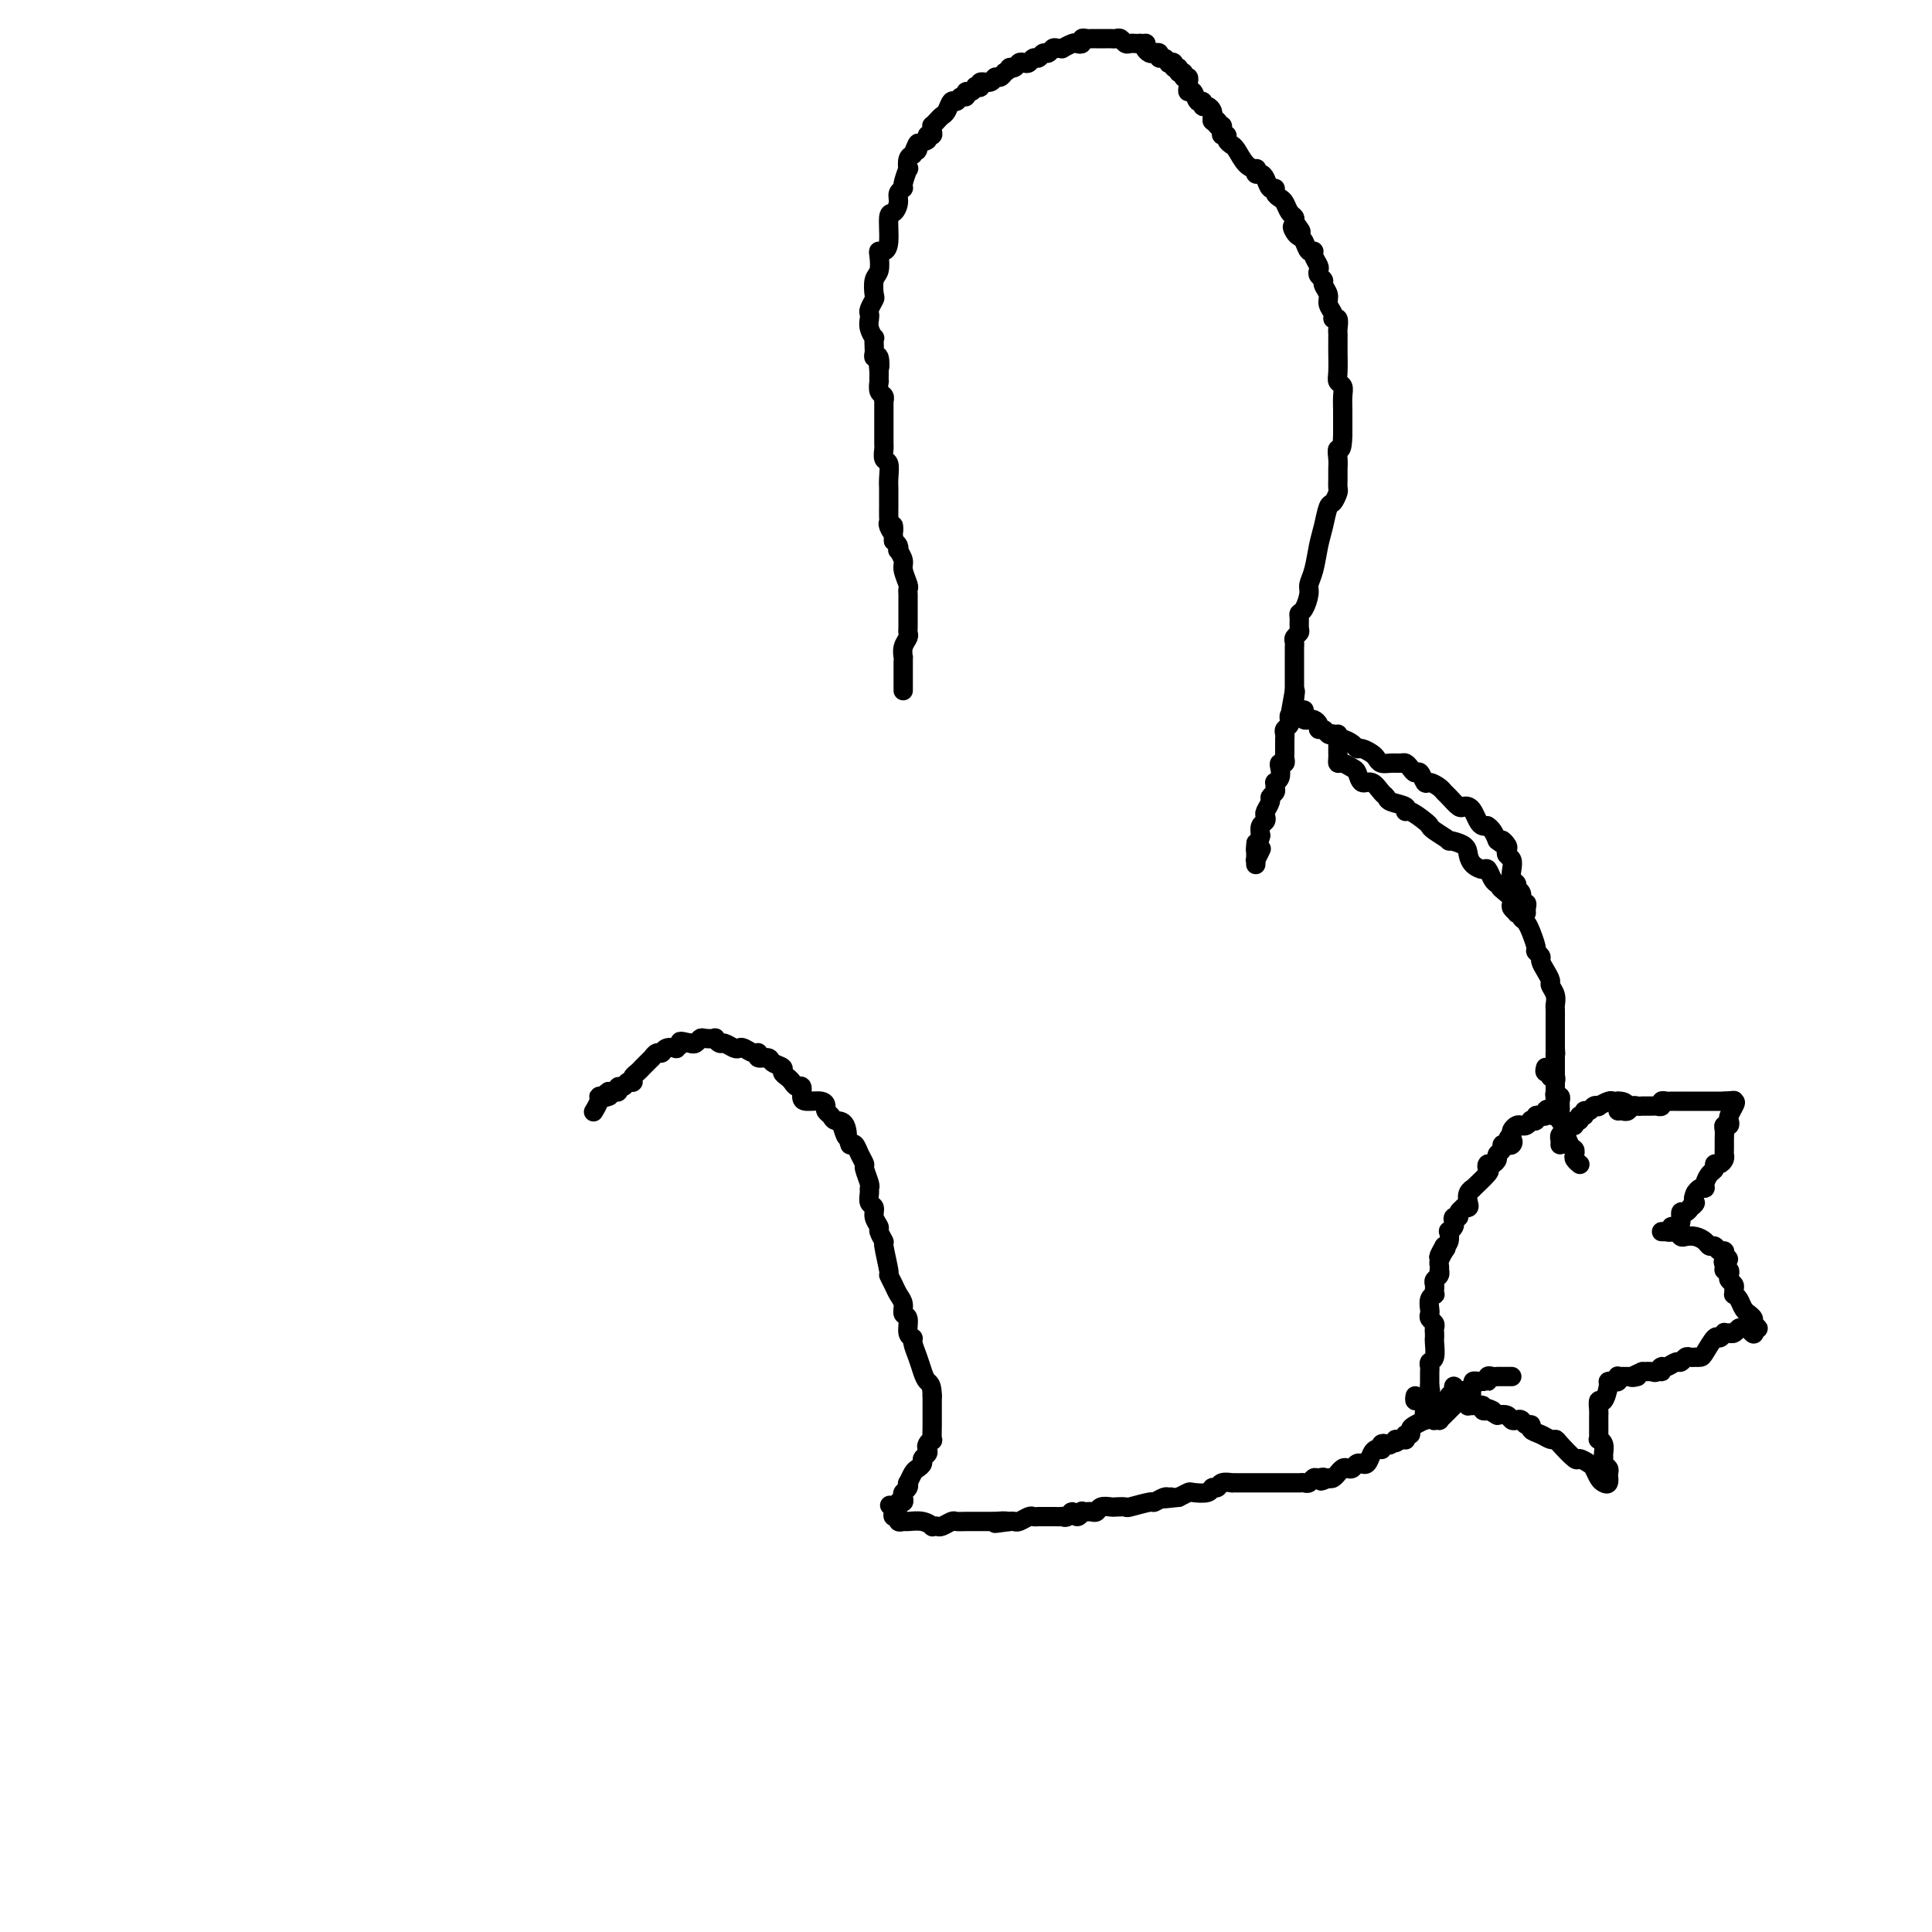 <svg viewBox='0 0 400 400' version='1.1' xmlns='http://www.w3.org/2000/svg' xmlns:xlink='http://www.w3.org/1999/xlink'><g fill='none' stroke='#000000' stroke-width='4' stroke-linecap='round' stroke-linejoin='round'><path d='M187,143c0.000,-0.335 0.000,-0.671 0,-1c-0.000,-0.329 -0.000,-0.653 0,-1c0.000,-0.347 0.000,-0.718 0,-1c-0.000,-0.282 -0.001,-0.473 0,-1c0.001,-0.527 0.004,-1.388 0,-2c-0.004,-0.612 -0.015,-0.976 0,-1c0.015,-0.024 0.057,0.292 0,0c-0.057,-0.292 -0.211,-1.192 0,-2c0.211,-0.808 0.789,-1.526 1,-2c0.211,-0.474 0.057,-0.705 0,-1c-0.057,-0.295 -0.015,-0.653 0,-1c0.015,-0.347 0.004,-0.683 0,-1c-0.004,-0.317 -0.001,-0.613 0,-1c0.001,-0.387 0.000,-0.863 0,-1c-0.000,-0.137 -0.000,0.065 0,0c0.000,-0.065 0.001,-0.397 0,-1c-0.001,-0.603 -0.004,-1.478 0,-2c0.004,-0.522 0.016,-0.692 0,-1c-0.016,-0.308 -0.061,-0.756 0,-1c0.061,-0.244 0.226,-0.285 0,-1c-0.226,-0.715 -0.844,-2.103 -1,-3c-0.156,-0.897 0.152,-1.301 0,-2c-0.152,-0.699 -0.762,-1.693 -1,-2c-0.238,-0.307 -0.102,0.071 0,0c0.102,-0.071 0.172,-0.592 0,-1c-0.172,-0.408 -0.586,-0.704 -1,-1'/><path d='M185,112c-0.249,-5.202 0.130,-2.708 0,-2c-0.130,0.708 -0.767,-0.369 -1,-1c-0.233,-0.631 -0.062,-0.817 0,-1c0.062,-0.183 0.017,-0.364 0,-1c-0.017,-0.636 -0.004,-1.728 0,-2c0.004,-0.272 0.001,0.276 0,0c-0.001,-0.276 0.001,-1.377 0,-2c-0.001,-0.623 -0.004,-0.768 0,-1c0.004,-0.232 0.015,-0.552 0,-1c-0.015,-0.448 -0.057,-1.023 0,-2c0.057,-0.977 0.211,-2.356 0,-3c-0.211,-0.644 -0.789,-0.553 -1,-1c-0.211,-0.447 -0.057,-1.433 0,-2c0.057,-0.567 0.015,-0.714 0,-1c-0.015,-0.286 -0.004,-0.709 0,-1c0.004,-0.291 0.001,-0.450 0,-1c-0.001,-0.550 -0.001,-1.491 0,-2c0.001,-0.509 0.001,-0.584 0,-1c-0.001,-0.416 -0.004,-1.171 0,-2c0.004,-0.829 0.015,-1.733 0,-2c-0.015,-0.267 -0.057,0.102 0,0c0.057,-0.102 0.211,-0.674 0,-1c-0.211,-0.326 -0.789,-0.407 -1,-1c-0.211,-0.593 -0.057,-1.698 0,-2c0.057,-0.302 0.016,0.199 0,0c-0.016,-0.199 -0.008,-1.100 0,-2'/><path d='M182,77c-0.480,-5.516 -0.181,-1.805 0,-1c0.181,0.805 0.244,-1.295 0,-2c-0.244,-0.705 -0.797,-0.016 -1,0c-0.203,0.016 -0.058,-0.643 0,-1c0.058,-0.357 0.030,-0.414 0,-1c-0.030,-0.586 -0.060,-1.701 0,-2c0.060,-0.299 0.211,0.219 0,0c-0.211,-0.219 -0.785,-1.176 -1,-2c-0.215,-0.824 -0.071,-1.514 0,-2c0.071,-0.486 0.071,-0.767 0,-1c-0.071,-0.233 -0.211,-0.417 0,-1c0.211,-0.583 0.775,-1.564 1,-2c0.225,-0.436 0.112,-0.327 0,-1c-0.112,-0.673 -0.223,-2.127 0,-3c0.223,-0.873 0.782,-1.165 1,-2c0.218,-0.835 0.096,-2.214 0,-3c-0.096,-0.786 -0.167,-0.980 0,-1c0.167,-0.020 0.571,0.132 1,0c0.429,-0.132 0.885,-0.550 1,-2c0.115,-1.450 -0.109,-3.933 0,-5c0.109,-1.067 0.550,-0.717 1,-1c0.450,-0.283 0.909,-1.198 1,-2c0.091,-0.802 -0.186,-1.491 0,-2c0.186,-0.509 0.834,-0.836 1,-1c0.166,-0.164 -0.149,-0.163 0,-1c0.149,-0.837 0.762,-2.513 1,-3c0.238,-0.487 0.103,0.215 0,0c-0.103,-0.215 -0.172,-1.347 0,-2c0.172,-0.653 0.586,-0.826 1,-1'/><path d='M189,32c1.498,-4.200 1.242,-1.699 1,-1c-0.242,0.699 -0.471,-0.404 0,-1c0.471,-0.596 1.643,-0.686 2,-1c0.357,-0.314 -0.101,-0.854 0,-1c0.101,-0.146 0.762,0.102 1,0c0.238,-0.102 0.053,-0.552 0,-1c-0.053,-0.448 0.027,-0.892 0,-1c-0.027,-0.108 -0.162,0.121 0,0c0.162,-0.121 0.621,-0.592 1,-1c0.379,-0.408 0.679,-0.755 1,-1c0.321,-0.245 0.664,-0.390 1,-1c0.336,-0.610 0.664,-1.684 1,-2c0.336,-0.316 0.681,0.127 1,0c0.319,-0.127 0.611,-0.822 1,-1c0.389,-0.178 0.874,0.162 1,0c0.126,-0.162 -0.105,-0.827 0,-1c0.105,-0.173 0.548,0.146 1,0c0.452,-0.146 0.912,-0.756 1,-1c0.088,-0.244 -0.198,-0.122 0,0c0.198,0.122 0.879,0.244 1,0c0.121,-0.244 -0.318,-0.853 0,-1c0.318,-0.147 1.395,0.167 2,0c0.605,-0.167 0.740,-0.814 1,-1c0.260,-0.186 0.646,0.090 1,0c0.354,-0.090 0.677,-0.545 1,-1'/><path d='M208,15c1.880,-1.171 1.081,-1.097 1,-1c-0.081,0.097 0.556,0.218 1,0c0.444,-0.218 0.696,-0.775 1,-1c0.304,-0.225 0.659,-0.117 1,0c0.341,0.117 0.669,0.243 1,0c0.331,-0.243 0.666,-0.853 1,-1c0.334,-0.147 0.666,0.171 1,0c0.334,-0.171 0.668,-0.831 1,-1c0.332,-0.169 0.662,0.152 1,0c0.338,-0.152 0.686,-0.776 1,-1c0.314,-0.224 0.595,-0.046 1,0c0.405,0.046 0.936,-0.039 1,0c0.064,0.039 -0.337,0.203 0,0c0.337,-0.203 1.414,-0.772 2,-1c0.586,-0.228 0.682,-0.114 1,0c0.318,0.114 0.858,0.227 1,0c0.142,-0.227 -0.116,-0.793 0,-1c0.116,-0.207 0.605,-0.056 1,0c0.395,0.056 0.697,0.015 1,0c0.303,-0.015 0.606,-0.004 1,0c0.394,0.004 0.879,0.001 1,0c0.121,-0.001 -0.122,-0.001 0,0c0.122,0.001 0.610,0.004 1,0c0.390,-0.004 0.682,-0.015 1,0c0.318,0.015 0.663,0.057 1,0c0.337,-0.057 0.668,-0.211 1,0c0.332,0.211 0.666,0.789 1,1c0.334,0.211 0.667,0.057 1,0c0.333,-0.057 0.667,-0.016 1,0c0.333,0.016 0.667,0.008 1,0'/><path d='M236,9c1.787,0.110 1.253,-0.115 1,0c-0.253,0.115 -0.226,0.571 0,1c0.226,0.429 0.652,0.832 1,1c0.348,0.168 0.619,0.101 1,0c0.381,-0.101 0.871,-0.237 1,0c0.129,0.237 -0.105,0.847 0,1c0.105,0.153 0.549,-0.151 1,0c0.451,0.151 0.910,0.757 1,1c0.090,0.243 -0.187,0.122 0,0c0.187,-0.122 0.839,-0.244 1,0c0.161,0.244 -0.168,0.854 0,1c0.168,0.146 0.833,-0.172 1,0c0.167,0.172 -0.166,0.835 0,1c0.166,0.165 0.829,-0.167 1,0c0.171,0.167 -0.150,0.832 0,1c0.150,0.168 0.771,-0.161 1,0c0.229,0.161 0.064,0.812 0,1c-0.064,0.188 -0.029,-0.085 0,0c0.029,0.085 0.050,0.530 0,1c-0.050,0.470 -0.172,0.967 0,1c0.172,0.033 0.637,-0.398 1,0c0.363,0.398 0.623,1.626 1,2c0.377,0.374 0.872,-0.107 1,0c0.128,0.107 -0.109,0.802 0,1c0.109,0.198 0.565,-0.102 1,0c0.435,0.102 0.848,0.604 1,1c0.152,0.396 0.043,0.684 0,1c-0.043,0.316 -0.022,0.658 0,1'/><path d='M251,25c2.563,2.411 1.470,0.440 1,0c-0.470,-0.440 -0.318,0.652 0,1c0.318,0.348 0.802,-0.048 1,0c0.198,0.048 0.109,0.538 0,1c-0.109,0.462 -0.239,0.894 0,1c0.239,0.106 0.848,-0.116 1,0c0.152,0.116 -0.153,0.568 0,1c0.153,0.432 0.765,0.844 1,1c0.235,0.156 0.095,0.056 0,0c-0.095,-0.056 -0.144,-0.069 0,0c0.144,0.069 0.483,0.218 1,1c0.517,0.782 1.213,2.195 2,3c0.787,0.805 1.664,1.002 2,1c0.336,-0.002 0.131,-0.203 0,0c-0.131,0.203 -0.189,0.810 0,1c0.189,0.190 0.624,-0.037 1,0c0.376,0.037 0.692,0.339 1,1c0.308,0.661 0.607,1.682 1,2c0.393,0.318 0.879,-0.066 1,0c0.121,0.066 -0.121,0.581 0,1c0.121,0.419 0.607,0.742 1,1c0.393,0.258 0.693,0.451 1,1c0.307,0.549 0.621,1.456 1,2c0.379,0.544 0.823,0.727 1,1c0.177,0.273 0.089,0.637 0,1'/><path d='M268,46c2.643,3.429 0.749,1.501 0,1c-0.749,-0.501 -0.354,0.426 0,1c0.354,0.574 0.668,0.797 1,1c0.332,0.203 0.681,0.387 1,1c0.319,0.613 0.608,1.656 1,2c0.392,0.344 0.889,-0.010 1,0c0.111,0.010 -0.162,0.384 0,1c0.162,0.616 0.760,1.474 1,2c0.240,0.526 0.121,0.721 0,1c-0.121,0.279 -0.244,0.641 0,1c0.244,0.359 0.854,0.716 1,1c0.146,0.284 -0.172,0.497 0,1c0.172,0.503 0.835,1.296 1,2c0.165,0.704 -0.166,1.320 0,2c0.166,0.680 0.829,1.425 1,2c0.171,0.575 -0.150,0.979 0,1c0.150,0.021 0.772,-0.341 1,0c0.228,0.341 0.061,1.384 0,2c-0.061,0.616 -0.016,0.805 0,1c0.016,0.195 0.003,0.395 0,1c-0.003,0.605 0.003,1.615 0,2c-0.003,0.385 -0.015,0.147 0,1c0.015,0.853 0.057,2.798 0,4c-0.057,1.202 -0.211,1.660 0,2c0.211,0.340 0.789,0.563 1,1c0.211,0.437 0.057,1.090 0,2c-0.057,0.910 -0.015,2.079 0,3c0.015,0.921 0.004,1.594 0,2c-0.004,0.406 -0.001,0.545 0,1c0.001,0.455 0.001,1.228 0,2'/><path d='M278,90c-0.072,3.988 -0.752,2.956 -1,3c-0.248,0.044 -0.066,1.162 0,2c0.066,0.838 0.015,1.395 0,2c-0.015,0.605 0.007,1.259 0,2c-0.007,0.741 -0.043,1.570 0,2c0.043,0.430 0.166,0.462 0,1c-0.166,0.538 -0.622,1.582 -1,2c-0.378,0.418 -0.680,0.209 -1,1c-0.320,0.791 -0.659,2.581 -1,4c-0.341,1.419 -0.682,2.468 -1,4c-0.318,1.532 -0.611,3.548 -1,5c-0.389,1.452 -0.875,2.338 -1,3c-0.125,0.662 0.110,1.098 0,2c-0.110,0.902 -0.564,2.269 -1,3c-0.436,0.731 -0.853,0.826 -1,1c-0.147,0.174 -0.025,0.428 0,1c0.025,0.572 -0.046,1.463 0,2c0.046,0.537 0.208,0.721 0,1c-0.208,0.279 -0.788,0.653 -1,1c-0.212,0.347 -0.057,0.665 0,1c0.057,0.335 0.015,0.685 0,1c-0.015,0.315 -0.004,0.595 0,1c0.004,0.405 0.001,0.935 0,1c-0.001,0.065 -0.000,-0.333 0,0c0.000,0.333 0.000,1.399 0,2c-0.000,0.601 -0.000,0.738 0,1c0.000,0.262 0.000,0.647 0,1c-0.000,0.353 -0.000,0.672 0,1c0.000,0.328 0.000,0.665 0,1c-0.000,0.335 -0.000,0.667 0,1'/><path d='M268,143c-1.543,8.394 -0.399,2.880 0,1c0.399,-1.880 0.054,-0.126 0,1c-0.054,1.126 0.183,1.625 0,2c-0.183,0.375 -0.785,0.625 -1,1c-0.215,0.375 -0.044,0.874 0,1c0.044,0.126 -0.041,-0.120 0,0c0.041,0.120 0.207,0.606 0,1c-0.207,0.394 -0.788,0.697 -1,1c-0.212,0.303 -0.057,0.606 0,1c0.057,0.394 0.015,0.879 0,1c-0.015,0.121 -0.004,-0.123 0,0c0.004,0.123 0.002,0.611 0,1c-0.002,0.389 -0.004,0.678 0,1c0.004,0.322 0.015,0.677 0,1c-0.015,0.323 -0.056,0.615 0,1c0.056,0.385 0.207,0.864 0,1c-0.207,0.136 -0.773,-0.069 -1,0c-0.227,0.069 -0.114,0.414 0,1c0.114,0.586 0.228,1.414 0,2c-0.228,0.586 -0.797,0.931 -1,1c-0.203,0.069 -0.039,-0.137 0,0c0.039,0.137 -0.046,0.618 0,1c0.046,0.382 0.222,0.666 0,1c-0.222,0.334 -0.843,0.720 -1,1c-0.157,0.280 0.150,0.456 0,1c-0.150,0.544 -0.759,1.458 -1,2c-0.241,0.542 -0.116,0.712 0,1c0.116,0.288 0.224,0.693 0,1c-0.224,0.307 -0.778,0.516 -1,1c-0.222,0.484 -0.111,1.242 0,2'/><path d='M261,173c-1.309,5.107 -1.083,2.873 -1,2c0.083,-0.873 0.022,-0.387 0,0c-0.022,0.387 -0.006,0.674 0,1c0.006,0.326 0.001,0.692 0,1c-0.001,0.308 0.004,0.558 0,1c-0.004,0.442 -0.015,1.074 0,1c0.015,-0.074 0.056,-0.855 0,-1c-0.056,-0.145 -0.207,0.346 0,0c0.207,-0.346 0.774,-1.527 1,-2c0.226,-0.473 0.113,-0.236 0,0'/><path d='M270,147c0.000,0.576 0.000,1.152 0,1c-0.000,-0.152 -0.001,-1.032 0,-1c0.001,0.032 0.003,0.975 0,1c-0.003,0.025 -0.012,-0.870 0,-1c0.012,-0.130 0.046,0.504 0,1c-0.046,0.496 -0.171,0.855 0,1c0.171,0.145 0.637,0.076 1,0c0.363,-0.076 0.622,-0.160 1,0c0.378,0.160 0.875,0.565 1,1c0.125,0.435 -0.121,0.900 0,1c0.121,0.100 0.610,-0.165 1,0c0.390,0.165 0.683,0.762 1,1c0.317,0.238 0.659,0.119 1,0'/><path d='M276,152c1.274,0.957 1.458,0.848 2,1c0.542,0.152 1.441,0.565 2,1c0.559,0.435 0.779,0.891 1,1c0.221,0.109 0.443,-0.128 1,0c0.557,0.128 1.448,0.623 2,1c0.552,0.377 0.764,0.636 1,1c0.236,0.364 0.497,0.832 1,1c0.503,0.168 1.248,0.035 2,0c0.752,-0.035 1.511,0.027 2,0c0.489,-0.027 0.709,-0.143 1,0c0.291,0.143 0.654,0.545 1,1c0.346,0.455 0.674,0.962 1,1c0.326,0.038 0.651,-0.393 1,0c0.349,0.393 0.722,1.610 1,2c0.278,0.390 0.459,-0.046 1,0c0.541,0.046 1.440,0.573 2,1c0.560,0.427 0.780,0.755 1,1c0.220,0.245 0.440,0.407 1,1c0.560,0.593 1.459,1.615 2,2c0.541,0.385 0.722,0.131 1,0c0.278,-0.131 0.653,-0.140 1,0c0.347,0.140 0.668,0.430 1,1c0.332,0.570 0.677,1.420 1,2c0.323,0.580 0.625,0.890 1,1c0.375,0.110 0.821,0.021 1,0c0.179,-0.021 0.089,0.025 0,0c-0.089,-0.025 -0.178,-0.122 0,0c0.178,0.122 0.622,0.463 1,1c0.378,0.537 0.689,1.268 1,2'/><path d='M310,174c2.023,1.654 1.082,0.288 1,0c-0.082,-0.288 0.696,0.503 1,1c0.304,0.497 0.133,0.700 0,1c-0.133,0.300 -0.228,0.696 0,1c0.228,0.304 0.778,0.516 1,1c0.222,0.484 0.116,1.242 0,2c-0.116,0.758 -0.242,1.517 0,2c0.242,0.483 0.853,0.689 1,1c0.147,0.311 -0.171,0.727 0,1c0.171,0.273 0.830,0.403 1,1c0.170,0.597 -0.151,1.663 0,2c0.151,0.337 0.772,-0.053 1,0c0.228,0.053 0.061,0.550 0,1c-0.061,0.450 -0.016,0.852 0,1c0.016,0.148 0.005,0.042 0,0c-0.005,-0.042 -0.002,-0.021 0,0'/><path d='M277,152c-0.000,0.447 -0.000,0.893 0,1c0.000,0.107 0.000,-0.126 0,0c-0.000,0.126 -0.001,0.612 0,1c0.001,0.388 0.002,0.677 0,1c-0.002,0.323 -0.008,0.678 0,1c0.008,0.322 0.030,0.610 0,1c-0.030,0.390 -0.111,0.883 0,1c0.111,0.117 0.414,-0.142 1,0c0.586,0.142 1.456,0.686 2,1c0.544,0.314 0.762,0.399 1,1c0.238,0.601 0.495,1.719 1,2c0.505,0.281 1.257,-0.276 2,0c0.743,0.276 1.477,1.385 2,2c0.523,0.615 0.835,0.737 1,1c0.165,0.263 0.184,0.665 1,1c0.816,0.335 2.429,0.601 3,1c0.571,0.399 0.101,0.932 0,1c-0.101,0.068 0.167,-0.328 1,0c0.833,0.328 2.231,1.380 3,2c0.769,0.620 0.910,0.809 1,1c0.090,0.191 0.129,0.383 1,1c0.871,0.617 2.575,1.660 3,2c0.425,0.340 -0.429,-0.024 0,0c0.429,0.024 2.142,0.435 3,1c0.858,0.565 0.860,1.282 1,2c0.140,0.718 0.419,1.435 1,2c0.581,0.565 1.465,0.976 2,1c0.535,0.024 0.721,-0.340 1,0c0.279,0.340 0.651,1.383 1,2c0.349,0.617 0.674,0.809 1,1'/><path d='M310,183c5.287,4.046 2.004,1.661 1,1c-1.004,-0.661 0.271,0.401 1,1c0.729,0.599 0.912,0.735 1,1c0.088,0.265 0.080,0.659 0,1c-0.080,0.341 -0.232,0.631 0,1c0.232,0.369 0.850,0.818 1,1c0.150,0.182 -0.166,0.095 0,0c0.166,-0.095 0.814,-0.200 1,0c0.186,0.200 -0.090,0.705 0,1c0.090,0.295 0.545,0.379 1,1c0.455,0.621 0.911,1.777 1,2c0.089,0.223 -0.187,-0.488 0,0c0.187,0.488 0.837,2.175 1,3c0.163,0.825 -0.163,0.788 0,1c0.163,0.212 0.813,0.672 1,1c0.187,0.328 -0.090,0.524 0,1c0.090,0.476 0.546,1.231 1,2c0.454,0.769 0.906,1.553 1,2c0.094,0.447 -0.171,0.558 0,1c0.171,0.442 0.778,1.217 1,2c0.222,0.783 0.060,1.575 0,2c-0.060,0.425 -0.016,0.482 0,1c0.016,0.518 0.004,1.497 0,2c-0.004,0.503 -0.001,0.530 0,1c0.001,0.470 0.000,1.383 0,2c-0.000,0.617 -0.000,0.939 0,1c0.000,0.061 0.000,-0.137 0,0c-0.000,0.137 -0.000,0.611 0,1c0.000,0.389 0.000,0.695 0,1'/><path d='M322,217c0.155,2.324 0.041,1.133 0,1c-0.041,-0.133 -0.011,0.790 0,1c0.011,0.210 0.003,-0.294 0,0c-0.003,0.294 -0.001,1.384 0,2c0.001,0.616 0.000,0.756 0,1c-0.000,0.244 -0.000,0.590 0,1c0.000,0.410 0.000,0.883 0,1c-0.000,0.117 -0.000,-0.122 0,0c0.000,0.122 0.000,0.606 0,1c-0.000,0.394 -0.000,0.697 0,1c0.000,0.303 0.000,0.606 0,1c-0.000,0.394 -0.000,0.879 0,1c0.000,0.121 0.000,-0.121 0,0c-0.000,0.121 -0.000,0.606 0,1c0.000,0.394 0.000,0.697 0,1'/><path d='M322,230c-0.163,2.027 -0.569,0.595 -1,0c-0.431,-0.595 -0.885,-0.352 -1,0c-0.115,0.352 0.109,0.813 0,1c-0.109,0.187 -0.550,0.102 -1,0c-0.450,-0.102 -0.908,-0.220 -1,0c-0.092,0.220 0.183,0.777 0,1c-0.183,0.223 -0.822,0.112 -1,0c-0.178,-0.112 0.106,-0.223 0,0c-0.106,0.223 -0.603,0.781 -1,1c-0.397,0.219 -0.694,0.100 -1,0c-0.306,-0.100 -0.621,-0.181 -1,0c-0.379,0.181 -0.823,0.623 -1,1c-0.177,0.377 -0.089,0.688 0,1'/><path d='M313,235c-1.404,0.940 -0.414,0.791 0,1c0.414,0.209 0.250,0.777 0,1c-0.250,0.223 -0.588,0.101 -1,0c-0.412,-0.101 -0.898,-0.181 -1,0c-0.102,0.181 0.179,0.622 0,1c-0.179,0.378 -0.819,0.693 -1,1c-0.181,0.307 0.098,0.605 0,1c-0.098,0.395 -0.574,0.888 -1,1c-0.426,0.112 -0.803,-0.156 -1,0c-0.197,0.156 -0.214,0.737 0,1c0.214,0.263 0.660,0.206 0,1c-0.660,0.794 -2.424,2.437 -3,3c-0.576,0.563 0.038,0.046 0,0c-0.038,-0.046 -0.727,0.379 -1,1c-0.273,0.621 -0.130,1.437 0,2c0.130,0.563 0.246,0.873 0,1c-0.246,0.127 -0.854,0.072 -1,0c-0.146,-0.072 0.171,-0.160 0,0c-0.171,0.160 -0.829,0.567 -1,1c-0.171,0.433 0.147,0.891 0,1c-0.147,0.109 -0.757,-0.130 -1,0c-0.243,0.130 -0.117,0.630 0,1c0.117,0.370 0.225,0.610 0,1c-0.225,0.390 -0.782,0.929 -1,1c-0.218,0.071 -0.097,-0.327 0,0c0.097,0.327 0.171,1.379 0,2c-0.171,0.621 -0.585,0.810 -1,1'/><path d='M299,258c-2.182,3.814 -0.637,1.849 0,1c0.637,-0.849 0.367,-0.582 0,0c-0.367,0.582 -0.829,1.479 -1,2c-0.171,0.521 -0.050,0.664 0,1c0.050,0.336 0.027,0.864 0,1c-0.027,0.136 -0.060,-0.118 0,0c0.060,0.118 0.212,0.610 0,1c-0.212,0.390 -0.788,0.678 -1,1c-0.212,0.322 -0.061,0.677 0,1c0.061,0.323 0.030,0.615 0,1c-0.030,0.385 -0.060,0.863 0,1c0.060,0.137 0.211,-0.065 0,0c-0.211,0.065 -0.785,0.399 -1,1c-0.215,0.601 -0.072,1.471 0,2c0.072,0.529 0.072,0.719 0,1c-0.072,0.281 -0.215,0.653 0,1c0.215,0.347 0.789,0.668 1,1c0.211,0.332 0.057,0.674 0,1c-0.057,0.326 -0.019,0.637 0,1c0.019,0.363 0.019,0.780 0,1c-0.019,0.220 -0.058,0.244 0,1c0.058,0.756 0.212,2.245 0,3c-0.212,0.755 -0.789,0.776 -1,1c-0.211,0.224 -0.057,0.651 0,1c0.057,0.349 0.015,0.618 0,1c-0.015,0.382 -0.004,0.876 0,1c0.004,0.124 0.001,-0.120 0,0c-0.001,0.120 -0.000,0.606 0,1c0.000,0.394 0.000,0.697 0,1'/><path d='M296,287c-0.480,4.669 -0.181,1.843 0,1c0.181,-0.843 0.245,0.299 0,1c-0.245,0.701 -0.799,0.962 -1,1c-0.201,0.038 -0.050,-0.148 0,0c0.050,0.148 -0.000,0.628 0,1c0.000,0.372 0.052,0.636 0,1c-0.052,0.364 -0.206,0.829 0,1c0.206,0.171 0.773,0.049 1,0c0.227,-0.049 0.113,-0.024 0,0'/><path d='M320,221c-0.121,0.455 -0.243,0.911 0,1c0.243,0.089 0.850,-0.187 1,0c0.150,0.187 -0.156,0.838 0,1c0.156,0.162 0.774,-0.164 1,0c0.226,0.164 0.060,0.819 0,1c-0.060,0.181 -0.012,-0.110 0,0c0.012,0.110 -0.011,0.622 0,1c0.011,0.378 0.055,0.622 0,1c-0.055,0.378 -0.211,0.889 0,1c0.211,0.111 0.789,-0.179 1,0c0.211,0.179 0.055,0.825 0,1c-0.055,0.175 -0.011,-0.121 0,0c0.011,0.121 -0.012,0.660 0,1c0.012,0.340 0.059,0.480 0,1c-0.059,0.520 -0.222,1.421 0,2c0.222,0.579 0.830,0.838 1,1c0.170,0.162 -0.099,0.228 0,1c0.099,0.772 0.566,2.249 1,3c0.434,0.751 0.834,0.776 1,1c0.166,0.224 0.097,0.649 0,1c-0.097,0.351 -0.222,0.630 0,1c0.222,0.370 0.790,0.830 1,1c0.210,0.170 0.060,0.048 0,0c-0.060,-0.048 -0.030,-0.024 0,0'/><path d='M335,230c0.334,-0.030 0.668,-0.061 1,0c0.332,0.061 0.663,0.212 1,0c0.337,-0.212 0.682,-0.789 1,-1c0.318,-0.211 0.610,-0.056 1,0c0.390,0.056 0.878,0.015 1,0c0.122,-0.015 -0.121,-0.003 0,0c0.121,0.003 0.606,-0.003 1,0c0.394,0.003 0.697,0.015 1,0c0.303,-0.015 0.606,-0.057 1,0c0.394,0.057 0.879,0.211 1,0c0.121,-0.211 -0.121,-0.789 0,-1c0.121,-0.211 0.606,-0.057 1,0c0.394,0.057 0.697,0.015 1,0c0.303,-0.015 0.606,-0.004 1,0c0.394,0.004 0.879,0.001 1,0c0.121,-0.001 -0.122,-0.000 0,0c0.122,0.000 0.610,0.000 1,0c0.390,-0.000 0.682,-0.000 1,0c0.318,0.000 0.663,0.000 1,0c0.337,-0.000 0.668,-0.000 1,0c0.332,0.000 0.667,0.000 1,0c0.333,-0.000 0.664,-0.000 1,0c0.336,0.000 0.678,0.000 1,0c0.322,-0.000 0.625,-0.000 1,0c0.375,0.000 0.821,0.000 1,0c0.179,-0.000 0.089,-0.000 0,0'/><path d='M357,228c3.573,-0.301 1.507,-0.054 1,0c-0.507,0.054 0.545,-0.087 1,0c0.455,0.087 0.314,0.401 0,1c-0.314,0.599 -0.802,1.483 -1,2c-0.198,0.517 -0.106,0.666 0,1c0.106,0.334 0.224,0.853 0,1c-0.224,0.147 -0.792,-0.077 -1,0c-0.208,0.077 -0.055,0.454 0,1c0.055,0.546 0.012,1.261 0,2c-0.012,0.739 0.007,1.504 0,2c-0.007,0.496 -0.040,0.725 0,1c0.040,0.275 0.151,0.598 0,1c-0.151,0.402 -0.566,0.885 -1,1c-0.434,0.115 -0.886,-0.137 -1,0c-0.114,0.137 0.110,0.663 0,1c-0.110,0.337 -0.554,0.485 -1,1c-0.446,0.515 -0.893,1.396 -1,2c-0.107,0.604 0.125,0.932 0,1c-0.125,0.068 -0.607,-0.123 -1,0c-0.393,0.123 -0.696,0.562 -1,1'/><path d='M351,247c-0.864,1.780 -0.025,1.729 0,2c0.025,0.271 -0.763,0.864 -1,1c-0.237,0.136 0.077,-0.184 0,0c-0.077,0.184 -0.547,0.871 -1,1c-0.453,0.129 -0.891,-0.301 -1,0c-0.109,0.301 0.110,1.335 0,2c-0.110,0.665 -0.550,0.963 -1,1c-0.450,0.037 -0.910,-0.186 -1,0c-0.090,0.186 0.189,0.782 0,1c-0.189,0.218 -0.846,0.059 -1,0c-0.154,-0.059 0.196,-0.017 0,0c-0.196,0.017 -0.939,0.008 -1,0c-0.061,-0.008 0.560,-0.016 1,0c0.440,0.016 0.698,0.056 1,0c0.302,-0.056 0.648,-0.209 1,0c0.352,0.209 0.710,0.778 1,1c0.290,0.222 0.511,0.097 1,0c0.489,-0.097 1.244,-0.166 2,0c0.756,0.166 1.513,0.565 2,1c0.487,0.435 0.705,0.904 1,1c0.295,0.096 0.667,-0.180 1,0c0.333,0.180 0.628,0.818 1,1c0.372,0.182 0.821,-0.091 1,0c0.179,0.091 0.090,0.545 0,1'/><path d='M357,260c1.697,0.956 0.441,0.848 0,1c-0.441,0.152 -0.067,0.566 0,1c0.067,0.434 -0.175,0.890 0,1c0.175,0.110 0.765,-0.125 1,0c0.235,0.125 0.116,0.612 0,1c-0.116,0.388 -0.228,0.678 0,1c0.228,0.322 0.796,0.677 1,1c0.204,0.323 0.043,0.615 0,1c-0.043,0.385 0.031,0.864 0,1c-0.031,0.136 -0.167,-0.069 0,0c0.167,0.069 0.637,0.414 1,1c0.363,0.586 0.618,1.414 1,2c0.382,0.586 0.891,0.931 1,1c0.109,0.069 -0.184,-0.139 0,0c0.184,0.139 0.843,0.625 1,1c0.157,0.375 -0.189,0.639 0,1c0.189,0.361 0.911,0.817 1,1c0.089,0.183 -0.456,0.091 -1,0'/><path d='M363,275c0.689,2.322 -0.589,0.626 -1,0c-0.411,-0.626 0.043,-0.182 0,0c-0.043,0.182 -0.585,0.101 -1,0c-0.415,-0.101 -0.704,-0.223 -1,0c-0.296,0.223 -0.600,0.791 -1,1c-0.400,0.209 -0.895,0.061 -1,0c-0.105,-0.061 0.180,-0.033 0,0c-0.180,0.033 -0.826,0.072 -1,0c-0.174,-0.072 0.122,-0.254 0,0c-0.122,0.254 -0.664,0.944 -1,1c-0.336,0.056 -0.468,-0.521 -1,0c-0.532,0.521 -1.466,2.140 -2,3c-0.534,0.860 -0.668,0.961 -1,1c-0.332,0.039 -0.863,0.014 -1,0c-0.137,-0.014 0.119,-0.019 0,0c-0.119,0.019 -0.613,0.062 -1,0c-0.387,-0.062 -0.668,-0.228 -1,0c-0.332,0.228 -0.716,0.851 -1,1c-0.284,0.149 -0.468,-0.175 -1,0c-0.532,0.175 -1.414,0.849 -2,1c-0.586,0.151 -0.877,-0.222 -1,0c-0.123,0.222 -0.077,1.040 0,1c0.077,-0.040 0.186,-0.939 0,-1c-0.186,-0.061 -0.665,0.714 -1,1c-0.335,0.286 -0.524,0.082 -1,0c-0.476,-0.082 -1.238,-0.041 -2,0'/><path d='M340,284c-3.752,1.618 -1.633,1.165 -1,1c0.633,-0.165 -0.222,-0.040 -1,0c-0.778,0.040 -1.479,-0.003 -2,0c-0.521,0.003 -0.862,0.053 -1,0c-0.138,-0.053 -0.075,-0.210 0,0c0.075,0.210 0.161,0.786 0,1c-0.161,0.214 -0.569,0.066 -1,0c-0.431,-0.066 -0.886,-0.049 -1,0c-0.114,0.049 0.113,0.132 0,1c-0.113,0.868 -0.566,2.522 -1,3c-0.434,0.478 -0.848,-0.219 -1,0c-0.152,0.219 -0.041,1.354 0,2c0.041,0.646 0.011,0.804 0,1c-0.011,0.196 -0.004,0.430 0,1c0.004,0.570 0.005,1.475 0,2c-0.005,0.525 -0.015,0.669 0,1c0.015,0.331 0.057,0.848 0,1c-0.057,0.152 -0.212,-0.061 0,0c0.212,0.061 0.793,0.398 1,1c0.207,0.602 0.042,1.471 0,2c-0.042,0.529 0.040,0.719 0,1c-0.040,0.281 -0.203,0.653 0,1c0.203,0.347 0.772,0.671 1,1c0.228,0.329 0.114,0.665 0,1'/><path d='M333,305c-0.013,3.107 -0.045,1.376 0,1c0.045,-0.376 0.168,0.604 0,1c-0.168,0.396 -0.627,0.207 -1,0c-0.373,-0.207 -0.661,-0.431 -1,-1c-0.339,-0.569 -0.728,-1.483 -1,-2c-0.272,-0.517 -0.426,-0.636 -1,-1c-0.574,-0.364 -1.568,-0.972 -2,-1c-0.432,-0.028 -0.303,0.525 -1,0c-0.697,-0.525 -2.219,-2.129 -3,-3c-0.781,-0.871 -0.821,-1.008 -1,-1c-0.179,0.008 -0.496,0.161 -1,0c-0.504,-0.161 -1.196,-0.635 -2,-1c-0.804,-0.365 -1.721,-0.620 -2,-1c-0.279,-0.380 0.080,-0.885 0,-1c-0.080,-0.115 -0.598,0.162 -1,0c-0.402,-0.162 -0.688,-0.762 -1,-1c-0.312,-0.238 -0.651,-0.115 -1,0c-0.349,0.115 -0.709,0.223 -1,0c-0.291,-0.223 -0.512,-0.778 -1,-1c-0.488,-0.222 -1.244,-0.111 -2,0'/><path d='M310,293c-3.719,-2.084 -1.517,-1.294 -1,-1c0.517,0.294 -0.653,0.093 -1,0c-0.347,-0.093 0.128,-0.078 0,0c-0.128,0.078 -0.857,0.218 -1,0c-0.143,-0.218 0.302,-0.794 0,-1c-0.302,-0.206 -1.351,-0.041 -2,0c-0.649,0.041 -0.897,-0.042 -1,0c-0.103,0.042 -0.062,0.208 0,0c0.062,-0.208 0.145,-0.792 0,-1c-0.145,-0.208 -0.519,-0.041 -1,0c-0.481,0.041 -1.071,-0.046 -1,0c0.071,0.046 0.803,0.223 1,0c0.197,-0.223 -0.139,-0.847 0,-1c0.139,-0.153 0.754,0.166 1,0c0.246,-0.166 0.121,-0.815 0,-1c-0.121,-0.185 -0.240,0.094 0,0c0.240,-0.094 0.837,-0.561 1,-1c0.163,-0.439 -0.110,-0.849 0,-1c0.110,-0.151 0.603,-0.043 1,0c0.397,0.043 0.699,0.022 1,0'/><path d='M307,286c0.703,-0.713 0.962,0.005 1,0c0.038,-0.005 -0.145,-0.733 0,-1c0.145,-0.267 0.617,-0.071 1,0c0.383,0.071 0.677,0.019 1,0c0.323,-0.019 0.674,-0.005 1,0c0.326,0.005 0.626,0.001 1,0c0.374,-0.001 0.821,-0.000 1,0c0.179,0.000 0.089,0.000 0,0'/><path d='M323,237c0.025,-0.331 0.049,-0.662 0,-1c-0.049,-0.338 -0.172,-0.683 0,-1c0.172,-0.317 0.639,-0.606 1,-1c0.361,-0.394 0.618,-0.894 1,-1c0.382,-0.106 0.891,0.183 1,0c0.109,-0.183 -0.182,-0.838 0,-1c0.182,-0.162 0.836,0.168 1,0c0.164,-0.168 -0.164,-0.833 0,-1c0.164,-0.167 0.819,0.165 1,0c0.181,-0.165 -0.111,-0.828 0,-1c0.111,-0.172 0.625,0.146 1,0c0.375,-0.146 0.611,-0.757 1,-1c0.389,-0.243 0.931,-0.118 1,0c0.069,0.118 -0.335,0.228 0,0c0.335,-0.228 1.409,-0.793 2,-1c0.591,-0.207 0.697,-0.056 1,0c0.303,0.056 0.801,0.016 1,0c0.199,-0.016 0.100,-0.008 0,0'/><path d='M335,228c1.533,-0.089 1.867,0.689 2,1c0.133,0.311 0.067,0.156 0,0'/><path d='M293,289c-0.083,0.455 -0.167,0.909 0,1c0.167,0.091 0.583,-0.182 1,0c0.417,0.182 0.833,0.818 1,1c0.167,0.182 0.083,-0.091 0,0c-0.083,0.091 -0.167,0.546 0,1c0.167,0.454 0.585,0.906 1,1c0.415,0.094 0.828,-0.170 1,0c0.172,0.170 0.102,0.775 0,1c-0.102,0.225 -0.234,0.071 0,0c0.234,-0.071 0.836,-0.061 1,0c0.164,0.061 -0.111,0.171 0,0c0.111,-0.171 0.608,-0.623 1,-1c0.392,-0.377 0.678,-0.679 1,-1c0.322,-0.321 0.678,-0.661 1,-1c0.322,-0.339 0.608,-0.676 1,-1c0.392,-0.324 0.888,-0.633 1,-1c0.112,-0.367 -0.162,-0.791 0,-1c0.162,-0.209 0.761,-0.203 1,0c0.239,0.203 0.120,0.601 0,1'/><path d='M304,289c1.167,-0.667 0.583,-0.333 0,0'/><path d='M301,288c-0.030,-0.514 -0.059,-1.027 0,-1c0.059,0.027 0.208,0.595 0,1c-0.208,0.405 -0.773,0.648 -1,1c-0.227,0.352 -0.117,0.811 0,1c0.117,0.189 0.243,0.106 0,0c-0.243,-0.106 -0.853,-0.235 -1,0c-0.147,0.235 0.168,0.832 0,1c-0.168,0.168 -0.820,-0.095 -1,0c-0.180,0.095 0.111,0.546 0,1c-0.111,0.454 -0.625,0.909 -1,1c-0.375,0.091 -0.612,-0.183 -1,0c-0.388,0.183 -0.926,0.824 -1,1c-0.074,0.176 0.316,-0.111 0,0c-0.316,0.111 -1.339,0.622 -2,1c-0.661,0.378 -0.962,0.623 -1,1c-0.038,0.377 0.187,0.886 0,1c-0.187,0.114 -0.785,-0.165 -1,0c-0.215,0.165 -0.047,0.776 0,1c0.047,0.224 -0.026,0.060 0,0c0.026,-0.060 0.150,-0.017 0,0c-0.150,0.017 -0.575,0.009 -1,0'/><path d='M290,298c-1.879,1.487 -1.078,0.206 -1,0c0.078,-0.206 -0.567,0.663 -1,1c-0.433,0.337 -0.655,0.142 -1,0c-0.345,-0.142 -0.813,-0.233 -1,0c-0.187,0.233 -0.091,0.788 0,1c0.091,0.212 0.178,0.081 0,0c-0.178,-0.081 -0.621,-0.113 -1,0c-0.379,0.113 -0.693,0.369 -1,1c-0.307,0.631 -0.607,1.637 -1,2c-0.393,0.363 -0.879,0.083 -1,0c-0.121,-0.083 0.123,0.029 0,0c-0.123,-0.029 -0.611,-0.200 -1,0c-0.389,0.200 -0.678,0.771 -1,1c-0.322,0.229 -0.678,0.118 -1,0c-0.322,-0.118 -0.611,-0.241 -1,0c-0.389,0.241 -0.877,0.848 -1,1c-0.123,0.152 0.121,-0.151 0,0c-0.121,0.151 -0.606,0.758 -1,1c-0.394,0.242 -0.697,0.121 -1,0'/><path d='M275,306c-2.499,1.233 -1.247,0.316 -1,0c0.247,-0.316 -0.511,-0.032 -1,0c-0.489,0.032 -0.709,-0.188 -1,0c-0.291,0.188 -0.653,0.782 -1,1c-0.347,0.218 -0.681,0.058 -1,0c-0.319,-0.058 -0.625,-0.016 -1,0c-0.375,0.016 -0.820,0.004 -1,0c-0.180,-0.004 -0.093,-0.001 0,0c0.093,0.001 0.194,0.000 0,0c-0.194,-0.000 -0.682,-0.000 -1,0c-0.318,0.000 -0.465,0.000 -1,0c-0.535,-0.000 -1.457,-0.000 -2,0c-0.543,0.000 -0.708,-0.000 -1,0c-0.292,0.000 -0.712,0.000 -1,0c-0.288,-0.000 -0.446,-0.000 -1,0c-0.554,0.000 -1.506,0.000 -2,0c-0.494,-0.000 -0.532,-0.001 -1,0c-0.468,0.001 -1.368,0.004 -2,0c-0.632,-0.004 -0.996,-0.016 -1,0c-0.004,0.016 0.352,0.061 0,0c-0.352,-0.061 -1.411,-0.226 -2,0c-0.589,0.226 -0.706,0.844 -1,1c-0.294,0.156 -0.764,-0.152 -1,0c-0.236,0.152 -0.239,0.762 -1,1c-0.761,0.238 -2.282,0.102 -3,0c-0.718,-0.102 -0.634,-0.172 -1,0c-0.366,0.172 -1.183,0.586 -2,1'/><path d='M244,310c-5.256,0.614 -2.897,0.149 -2,0c0.897,-0.149 0.331,0.016 0,0c-0.331,-0.016 -0.427,-0.215 -1,0c-0.573,0.215 -1.625,0.842 -2,1c-0.375,0.158 -0.074,-0.154 -1,0c-0.926,0.154 -3.078,0.772 -4,1c-0.922,0.228 -0.614,0.065 -1,0c-0.386,-0.065 -1.465,-0.031 -2,0c-0.535,0.031 -0.524,0.061 -1,0c-0.476,-0.061 -1.438,-0.212 -2,0c-0.562,0.212 -0.724,0.788 -1,1c-0.276,0.212 -0.665,0.062 -1,0c-0.335,-0.062 -0.615,-0.035 -1,0c-0.385,0.035 -0.876,0.080 -1,0c-0.124,-0.080 0.120,-0.284 0,0c-0.120,0.284 -0.605,1.057 -1,1c-0.395,-0.057 -0.700,-0.943 -1,-1c-0.300,-0.057 -0.595,0.717 -1,1c-0.405,0.283 -0.922,0.076 -1,0c-0.078,-0.076 0.281,-0.020 0,0c-0.281,0.020 -1.203,0.006 -2,0c-0.797,-0.006 -1.469,-0.003 -2,0c-0.531,0.003 -0.919,0.004 -1,0c-0.081,-0.004 0.147,-0.015 0,0c-0.147,0.015 -0.669,0.057 -1,0c-0.331,-0.057 -0.470,-0.211 -1,0c-0.530,0.211 -1.450,0.788 -2,1c-0.550,0.212 -0.728,0.061 -1,0c-0.272,-0.061 -0.636,-0.030 -1,0'/><path d='M209,315c-5.517,0.774 -1.811,0.207 -1,0c0.811,-0.207 -1.274,-0.056 -2,0c-0.726,0.056 -0.093,0.015 0,0c0.093,-0.015 -0.355,-0.004 -1,0c-0.645,0.004 -1.486,0.001 -2,0c-0.514,-0.001 -0.700,-0.001 -1,0c-0.300,0.001 -0.714,0.004 -1,0c-0.286,-0.004 -0.443,-0.015 -1,0c-0.557,0.015 -1.512,0.056 -2,0c-0.488,-0.056 -0.508,-0.210 -1,0c-0.492,0.210 -1.457,0.785 -2,1c-0.543,0.215 -0.664,0.072 -1,0c-0.336,-0.072 -0.888,-0.072 -1,0c-0.112,0.072 0.215,0.217 0,0c-0.215,-0.217 -0.971,-0.794 -2,-1c-1.029,-0.206 -2.332,-0.040 -3,0c-0.668,0.040 -0.701,-0.045 -1,0c-0.299,0.045 -0.865,0.219 -1,0c-0.135,-0.219 0.160,-0.832 0,-1c-0.160,-0.168 -0.774,0.109 -1,0c-0.226,-0.109 -0.065,-0.602 0,-1c0.065,-0.398 0.032,-0.699 0,-1'/><path d='M185,312c-1.457,-0.636 -0.600,-0.226 0,0c0.600,0.226 0.945,0.268 1,0c0.055,-0.268 -0.178,-0.845 0,-1c0.178,-0.155 0.766,0.112 1,0c0.234,-0.112 0.115,-0.603 0,-1c-0.115,-0.397 -0.224,-0.702 0,-1c0.224,-0.298 0.781,-0.591 1,-1c0.219,-0.409 0.101,-0.936 0,-1c-0.101,-0.064 -0.186,0.334 0,0c0.186,-0.334 0.642,-1.399 1,-2c0.358,-0.601 0.618,-0.739 1,-1c0.382,-0.261 0.886,-0.647 1,-1c0.114,-0.353 -0.162,-0.673 0,-1c0.162,-0.327 0.761,-0.659 1,-1c0.239,-0.341 0.117,-0.690 0,-1c-0.117,-0.310 -0.227,-0.580 0,-1c0.227,-0.420 0.793,-0.991 1,-1c0.207,-0.009 0.055,0.545 0,0c-0.055,-0.545 -0.015,-2.187 0,-3c0.015,-0.813 0.004,-0.795 0,-1c-0.004,-0.205 -0.001,-0.632 0,-1c0.001,-0.368 0.000,-0.676 0,-1c-0.000,-0.324 -0.000,-0.664 0,-1c0.000,-0.336 0.000,-0.667 0,-1c-0.000,-0.333 -0.000,-0.666 0,-1'/><path d='M193,289c-0.023,-2.451 -0.579,-2.580 -1,-3c-0.421,-0.420 -0.705,-1.133 -1,-2c-0.295,-0.867 -0.600,-1.889 -1,-3c-0.400,-1.111 -0.896,-2.310 -1,-3c-0.104,-0.690 0.183,-0.870 0,-1c-0.183,-0.130 -0.837,-0.209 -1,-1c-0.163,-0.791 0.164,-2.294 0,-3c-0.164,-0.706 -0.818,-0.614 -1,-1c-0.182,-0.386 0.110,-1.251 0,-2c-0.110,-0.749 -0.622,-1.382 -1,-2c-0.378,-0.618 -0.622,-1.221 -1,-2c-0.378,-0.779 -0.890,-1.732 -1,-2c-0.110,-0.268 0.182,0.150 0,-1c-0.182,-1.150 -0.837,-3.869 -1,-5c-0.163,-1.131 0.168,-0.674 0,-1c-0.168,-0.326 -0.833,-1.434 -1,-2c-0.167,-0.566 0.166,-0.589 0,-1c-0.166,-0.411 -0.829,-1.210 -1,-2c-0.171,-0.790 0.151,-1.572 0,-2c-0.151,-0.428 -0.777,-0.504 -1,-1c-0.223,-0.496 -0.045,-1.414 0,-2c0.045,-0.586 -0.043,-0.842 0,-1c0.043,-0.158 0.219,-0.218 0,-1c-0.219,-0.782 -0.832,-2.287 -1,-3c-0.168,-0.713 0.110,-0.634 0,-1c-0.110,-0.366 -0.606,-1.175 -1,-2c-0.394,-0.825 -0.684,-1.664 -1,-2c-0.316,-0.336 -0.658,-0.168 -1,0'/><path d='M176,237c-2.886,-8.389 -1.600,-3.361 -1,-2c0.600,1.361 0.515,-0.944 0,-2c-0.515,-1.056 -1.460,-0.861 -2,-1c-0.540,-0.139 -0.677,-0.611 -1,-1c-0.323,-0.389 -0.833,-0.694 -1,-1c-0.167,-0.306 0.009,-0.611 0,-1c-0.009,-0.389 -0.201,-0.860 -1,-1c-0.799,-0.140 -2.203,0.050 -3,0c-0.797,-0.050 -0.987,-0.342 -1,-1c-0.013,-0.658 0.150,-1.682 0,-2c-0.150,-0.318 -0.613,0.069 -1,0c-0.387,-0.069 -0.699,-0.596 -1,-1c-0.301,-0.404 -0.590,-0.687 -1,-1c-0.410,-0.313 -0.941,-0.657 -1,-1c-0.059,-0.343 0.353,-0.684 0,-1c-0.353,-0.316 -1.470,-0.605 -2,-1c-0.530,-0.395 -0.474,-0.894 -1,-1c-0.526,-0.106 -1.633,0.182 -2,0c-0.367,-0.182 0.005,-0.832 0,-1c-0.005,-0.168 -0.386,0.147 -1,0c-0.614,-0.147 -1.459,-0.756 -2,-1c-0.541,-0.244 -0.776,-0.122 -1,0c-0.224,0.122 -0.436,0.243 -1,0c-0.564,-0.243 -1.478,-0.849 -2,-1c-0.522,-0.151 -0.651,0.155 -1,0c-0.349,-0.155 -0.920,-0.770 -1,-1c-0.080,-0.230 0.329,-0.075 0,0c-0.329,0.075 -1.398,0.072 -2,0c-0.602,-0.072 -0.739,-0.212 -1,0c-0.261,0.212 -0.646,0.775 -1,1c-0.354,0.225 -0.677,0.113 -1,0'/><path d='M143,216c-3.014,-0.678 -2.051,-0.374 -2,0c0.051,0.374 -0.812,0.817 -1,1c-0.188,0.183 0.300,0.105 0,0c-0.300,-0.105 -1.387,-0.238 -2,0c-0.613,0.238 -0.752,0.848 -1,1c-0.248,0.152 -0.605,-0.152 -1,0c-0.395,0.152 -0.827,0.762 -1,1c-0.173,0.238 -0.088,0.105 0,0c0.088,-0.105 0.177,-0.183 0,0c-0.177,0.183 -0.622,0.627 -1,1c-0.378,0.373 -0.690,0.674 -1,1c-0.310,0.326 -0.618,0.676 -1,1c-0.382,0.324 -0.837,0.622 -1,1c-0.163,0.378 -0.032,0.837 0,1c0.032,0.163 -0.034,0.028 0,0c0.034,-0.028 0.167,0.049 0,0c-0.167,-0.049 -0.636,-0.223 -1,0c-0.364,0.223 -0.623,0.844 -1,1c-0.377,0.156 -0.872,-0.154 -1,0c-0.128,0.154 0.110,0.773 0,1c-0.110,0.227 -0.568,0.061 -1,0c-0.432,-0.061 -0.838,-0.017 -1,0c-0.162,0.017 -0.081,0.009 0,0'/><path d='M126,226c-2.587,1.771 -0.553,1.200 0,1c0.553,-0.200 -0.374,-0.029 -1,0c-0.626,0.029 -0.951,-0.085 -1,0c-0.049,0.085 0.179,0.369 0,1c-0.179,0.631 -0.765,1.609 -1,2c-0.235,0.391 -0.117,0.196 0,0'/></g>
</svg>